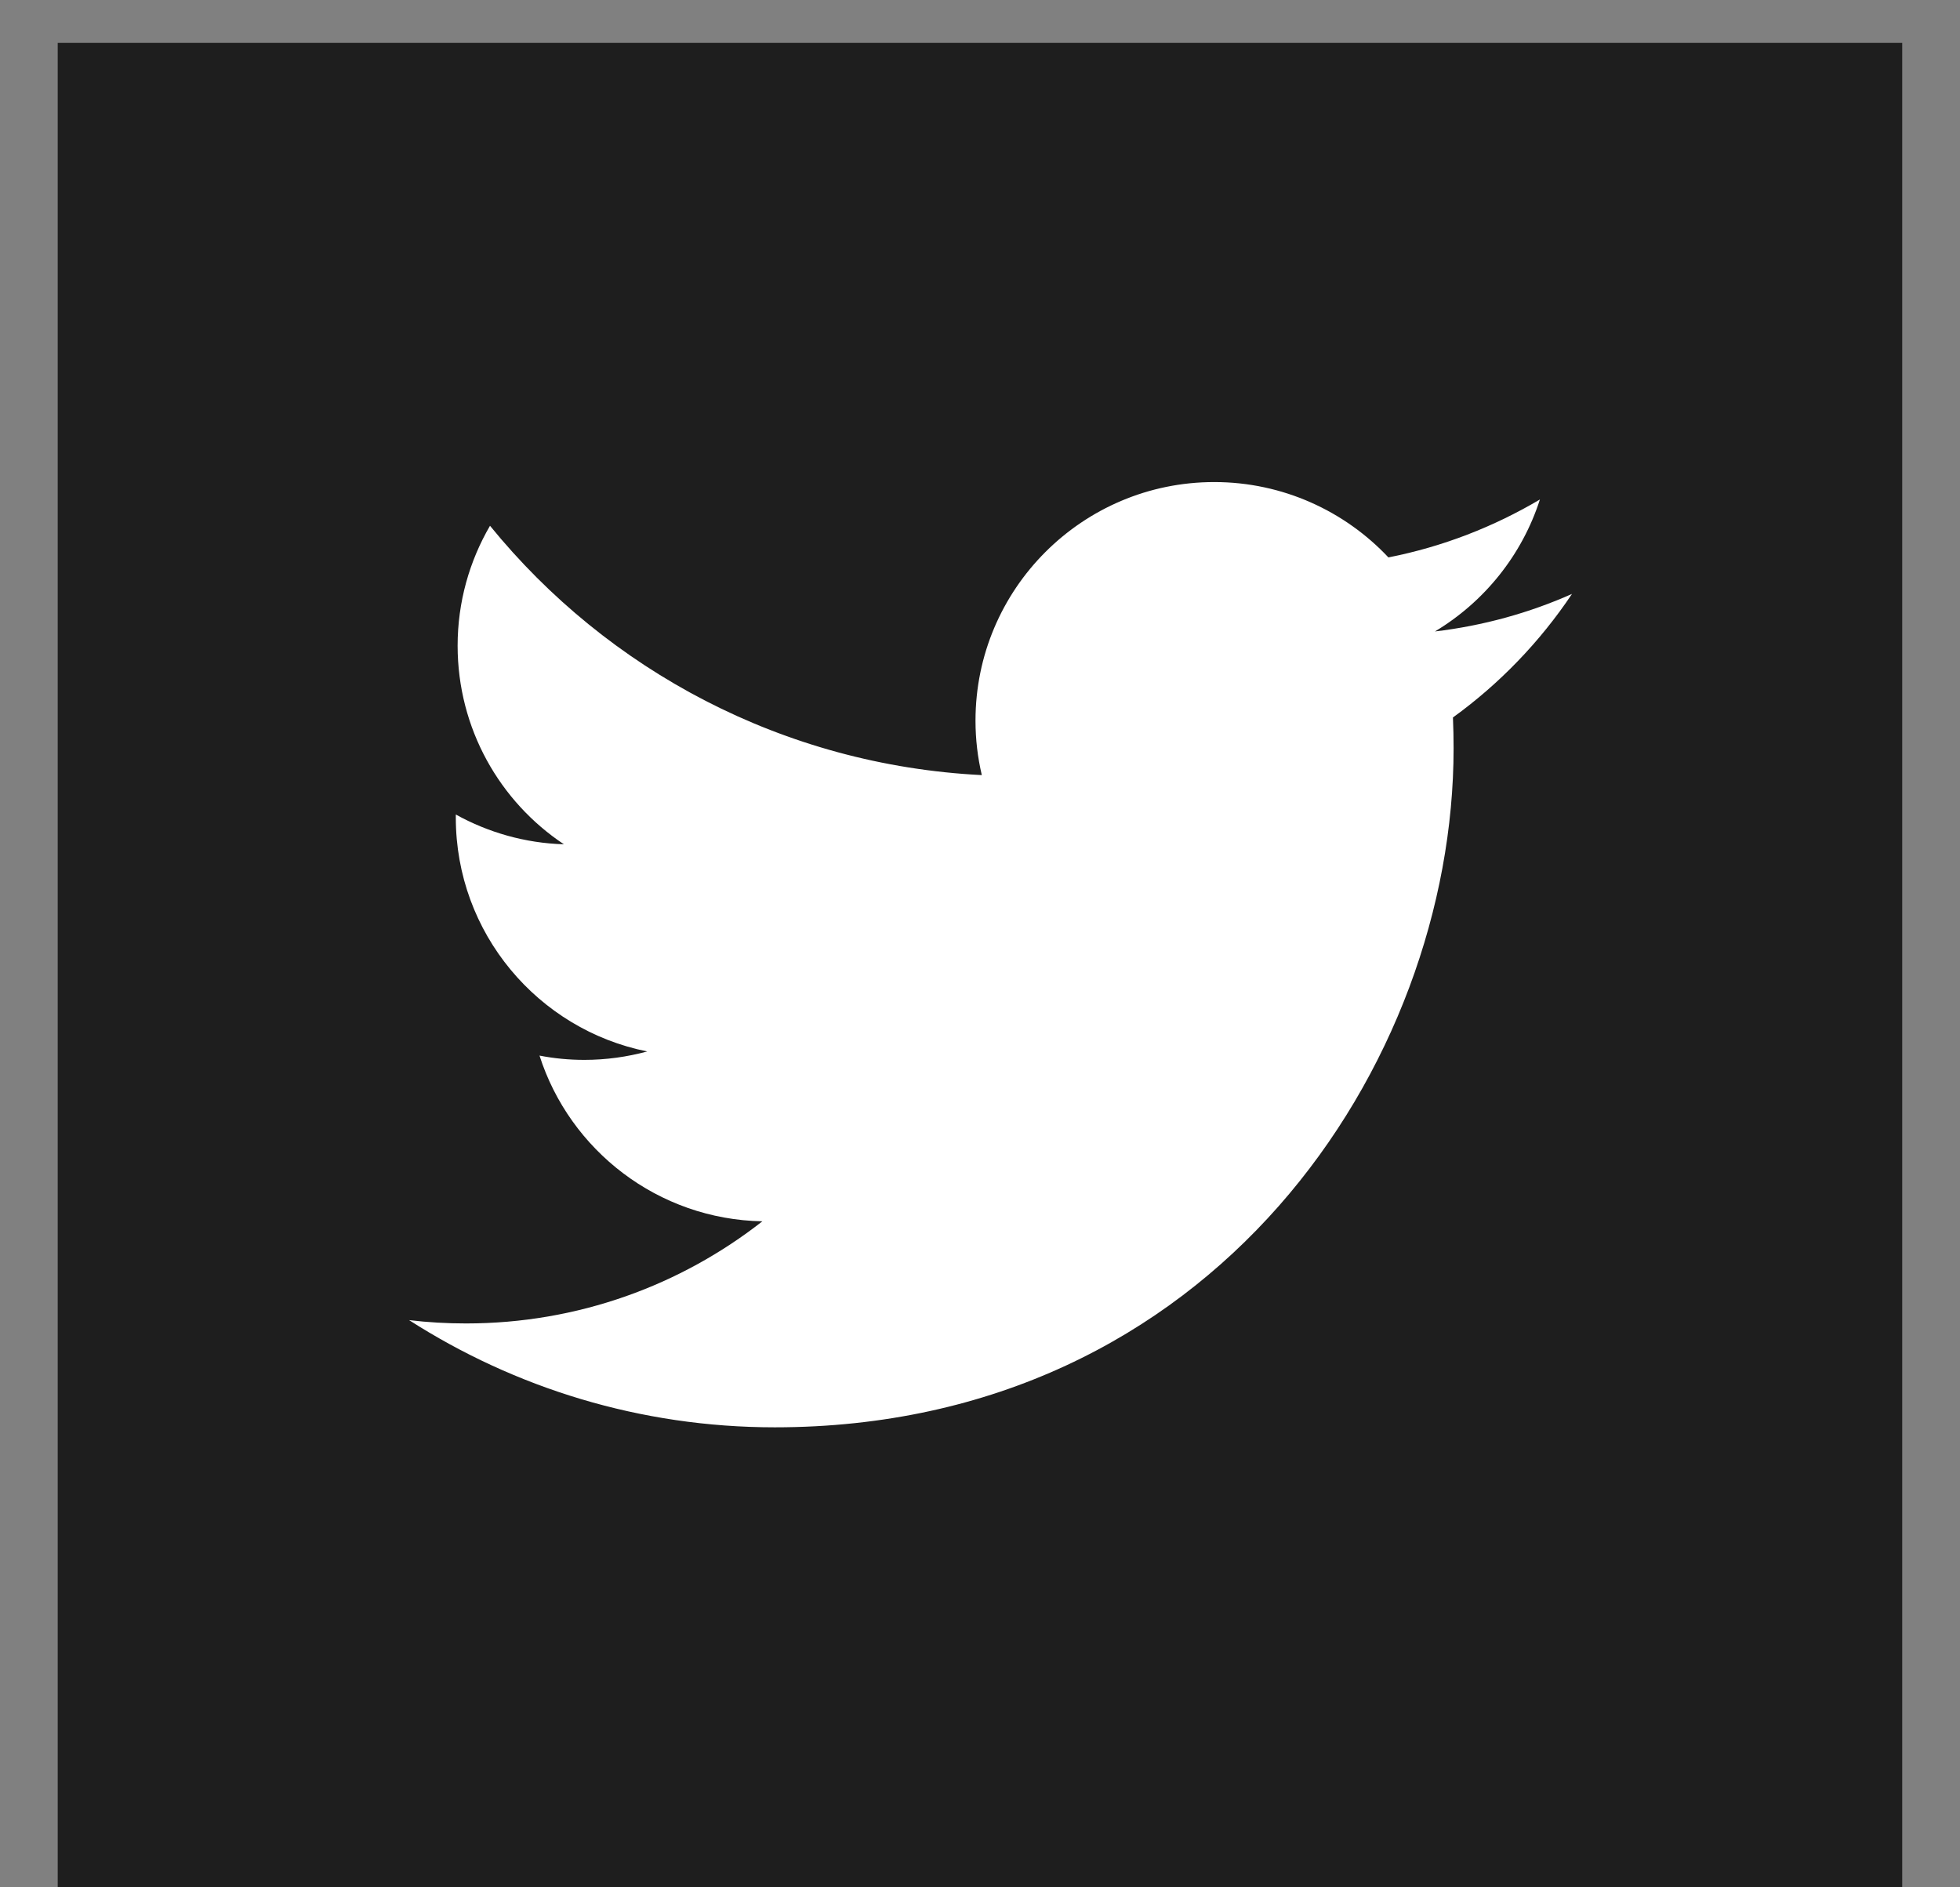 <svg width="27" height="26" viewBox="0 0 27 26" fill="none" xmlns="http://www.w3.org/2000/svg">
<rect x="0" y="0" width="27" height="26" fill="#808080" stroke="none"/>
<rect x="0.795" y="0.591" width="25.409" height="25.409" fill="#1E1E1E"/>
<path d="M10.671 19.663C16.718 19.663 20.024 14.654 20.024 10.309C20.024 10.166 20.021 10.025 20.015 9.884C20.657 9.42 21.215 8.84 21.655 8.182C21.066 8.444 20.431 8.62 19.767 8.699C20.446 8.292 20.967 7.648 21.213 6.881C20.578 7.257 19.874 7.532 19.126 7.679C18.526 7.041 17.671 6.641 16.727 6.641C14.911 6.641 13.438 8.114 13.438 9.928C13.438 10.186 13.468 10.436 13.525 10.678C10.792 10.54 8.369 9.233 6.75 7.243C6.467 7.729 6.304 8.294 6.304 8.895C6.304 10.036 6.884 11.043 7.768 11.631C7.229 11.615 6.722 11.466 6.279 11.221C6.279 11.233 6.279 11.248 6.279 11.263C6.279 12.855 7.412 14.184 8.916 14.485C8.639 14.56 8.349 14.601 8.05 14.601C7.839 14.601 7.632 14.581 7.432 14.542C7.85 15.848 9.064 16.798 10.502 16.825C9.376 17.707 7.96 18.232 6.42 18.232C6.154 18.232 5.893 18.217 5.635 18.186C7.089 19.118 8.817 19.663 10.673 19.663" fill="white"/>
</svg>
